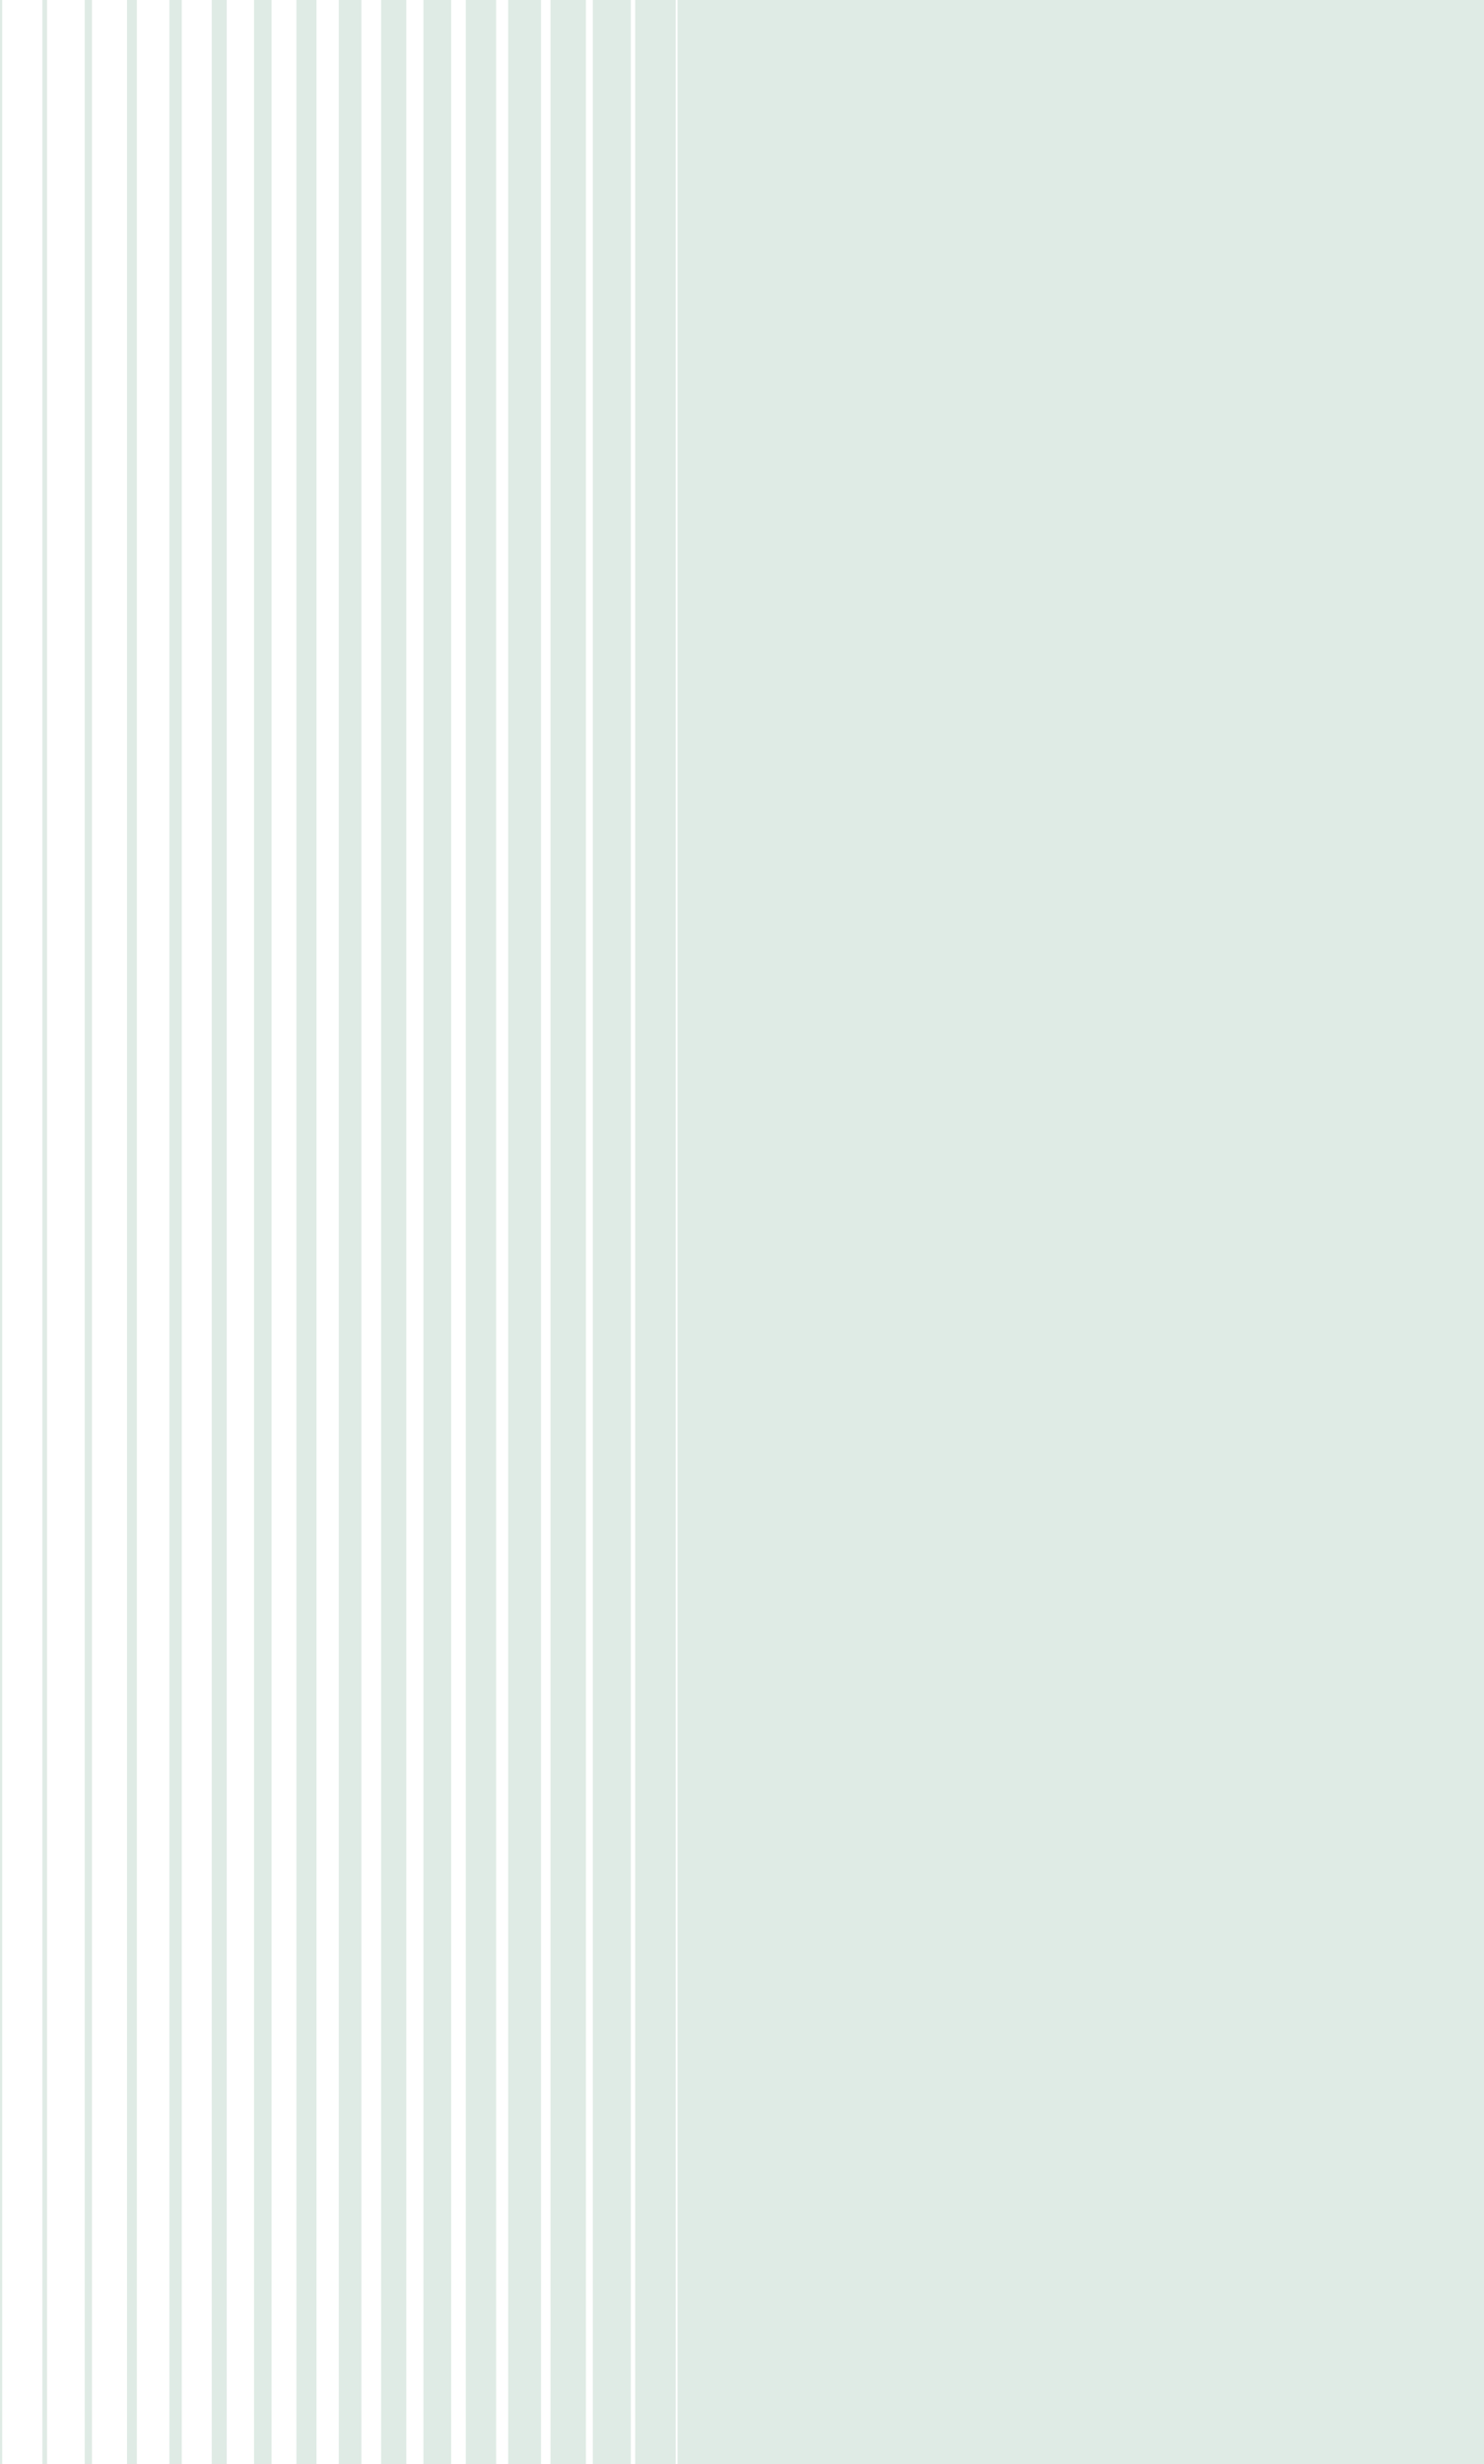 <?xml version="1.0" encoding="UTF-8"?> <svg xmlns="http://www.w3.org/2000/svg" width="235" height="390" viewBox="0 0 235 390" fill="none"><path d="M0.344 390L0.344 0L-0 -1.50341e-08L-0 390L0.344 390Z" fill="#6FA689" fill-opacity="0.22"></path><path d="M7.457 390L7.457 0L6.708 -3.2726e-08L6.708 390L7.457 390Z" fill="#6FA689" fill-opacity="0.22"></path><path d="M14.561 390L14.561 0L13.408 -5.0418e-08L13.408 390L14.561 390Z" fill="#6FA689" fill-opacity="0.22"></path><path d="M21.674 390L21.674 0L20.116 -6.81262e-08L20.116 390L21.674 390Z" fill="#6FA689" fill-opacity="0.22"></path><path d="M28.787 390L28.787 0L26.824 -8.58182e-08L26.824 390L28.787 390Z" fill="#6FA689" fill-opacity="0.22"></path><path d="M35.899 390L35.899 0L33.531 -1.03526e-07L33.531 390L35.899 390Z" fill="#6FA689" fill-opacity="0.22"></path><path d="M43.004 390L43.004 0L40.231 -1.21218e-07L40.231 390L43.004 390Z" fill="#6FA689" fill-opacity="0.22"></path><path d="M50.117 390L50.117 0L46.939 -1.38927e-07L46.939 390L50.117 390Z" fill="#6FA689" fill-opacity="0.22"></path><path d="M57.23 390L57.23 0L53.647 -1.56619e-07L53.647 390L57.23 390Z" fill="#6FA689" fill-opacity="0.22"></path><path d="M64.342 390L64.342 0L60.354 -1.74327e-07L60.354 390L64.342 390Z" fill="#6FA689" fill-opacity="0.22"></path><path d="M71.447 390L71.447 0L67.054 -1.92019e-07L67.054 390L71.447 390Z" fill="#6FA689" fill-opacity="0.22"></path><path d="M78.56 390L78.56 0L73.763 -2.09711e-07L73.763 390L78.56 390Z" fill="#6FA689" fill-opacity="0.22"></path><path d="M85.673 390L85.673 0L80.47 -2.27419e-07L80.47 390L85.673 390Z" fill="#6FA689" fill-opacity="0.22"></path><path d="M92.785 390L92.785 0L87.178 -2.45111e-07L87.178 390L92.785 390Z" fill="#6FA689" fill-opacity="0.22"></path><path d="M99.891 390L99.891 0L93.878 -2.62819e-07L93.878 390L99.891 390Z" fill="#6FA689" fill-opacity="0.22"></path><path d="M107.003 390L107.003 0L100.585 -2.80511e-07L100.585 390L107.003 390Z" fill="#6FA689" fill-opacity="0.22"></path><path d="M107.293 -5.58224e-06L107.293 390C124.437 390 215.923 390 235 390L235 0C228.903 -2.66489e-07 111.602 -5.3939e-06 107.293 -5.58224e-06Z" fill="#6FA689" fill-opacity="0.22"></path></svg> 